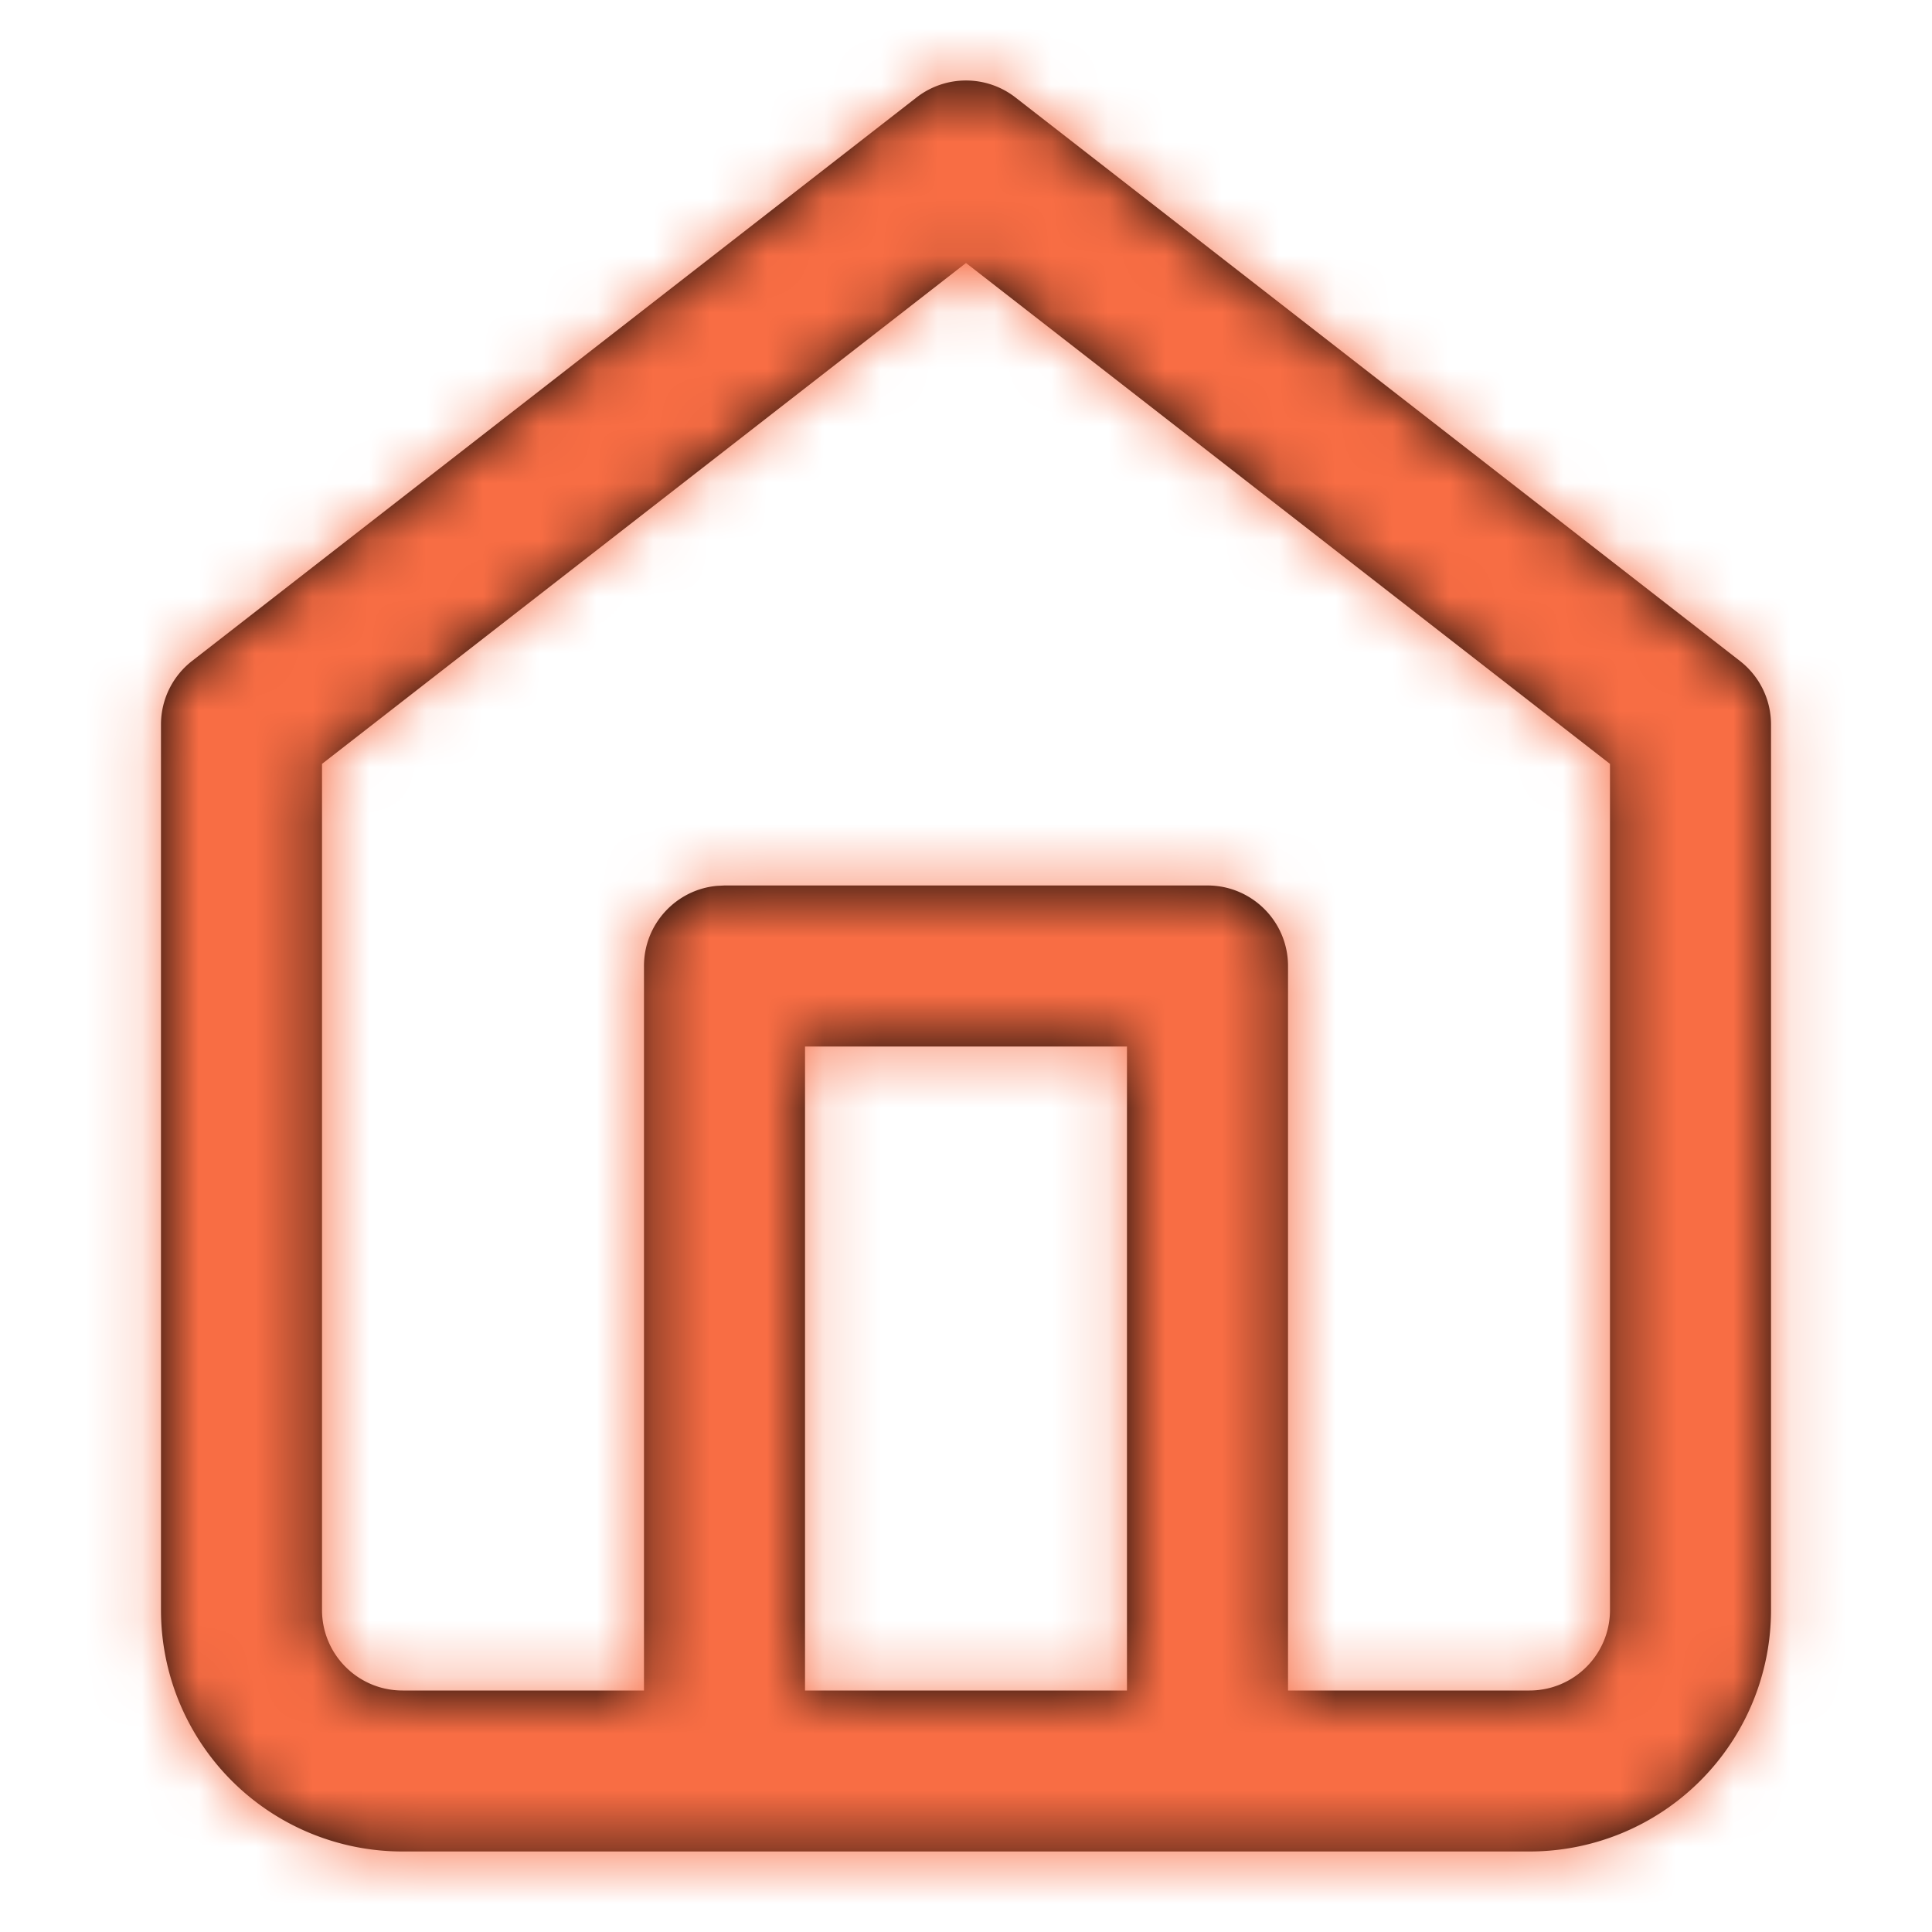 <svg width="34" height="34" xmlns="http://www.w3.org/2000/svg" xmlns:xlink="http://www.w3.org/1999/xlink"><defs><path d="M7.083 32.583a4.25 4.25 0 01-4.25-4.25V12.75c0-.437.202-.85.547-1.118l12.75-9.917a1.417 1.417 0 011.74 0l12.75 9.917c.345.268.547.68.547 1.118v15.583a4.25 4.25 0 01-4.25 4.25H7.083zM17 4.628L5.667 13.443v14.89c0 .783.634 1.417 1.416 1.417h4.25V17c0-.736.562-1.342 1.28-1.41l.137-.007h8.5c.782 0 1.417.635 1.417 1.417v12.75h4.25c.782 0 1.416-.634 1.416-1.417v-14.89L17 4.628zm2.833 13.789h-5.666V29.75h5.666V18.417z" id="a"/></defs><g fill="none" fill-rule="evenodd"><mask id="b" fill="#fff"><use xlink:href="#a"/></mask><use fill="#000" fill-rule="nonzero" xlink:href="#a"/><g mask="url(#b)" fill="#F86D44"><path d="M0 0h34v34H0z"/></g></g></svg>